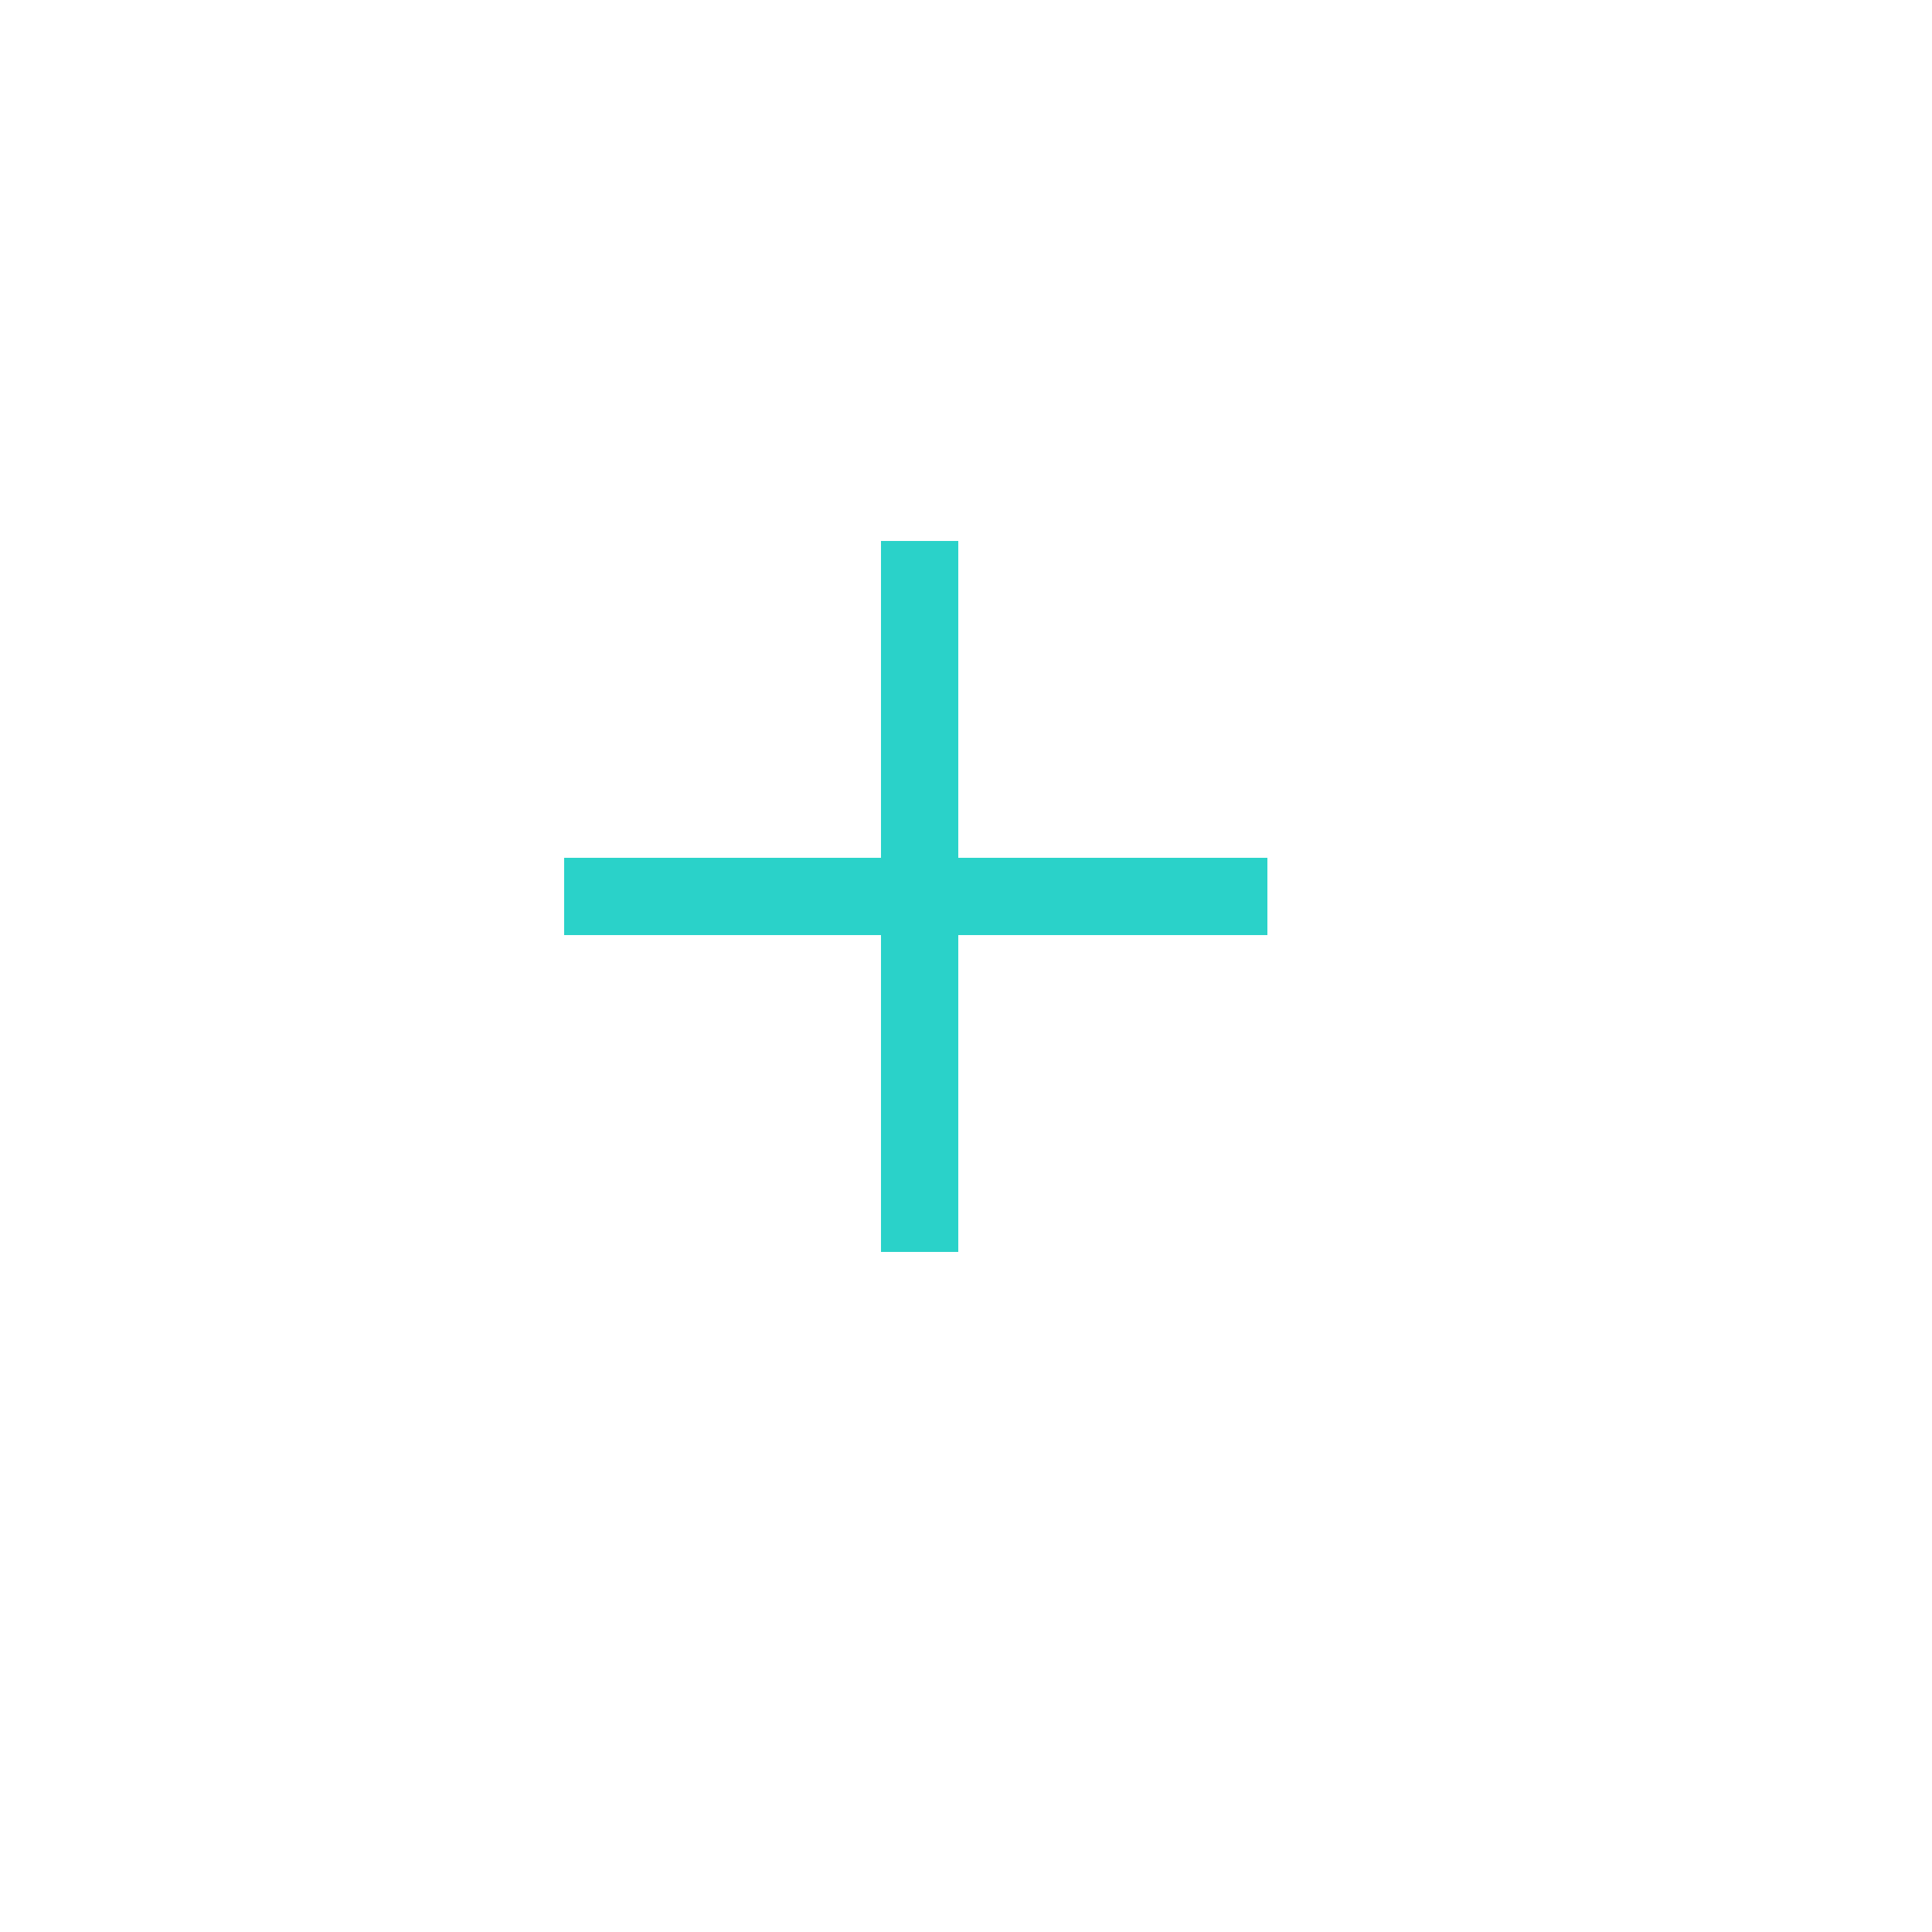 <svg version="1.1" id="Layer_1" xmlns="http://www.w3.org/2000/svg" x="0" y="0" viewBox="0 0 25 25" xml:space="preserve"><style>.st0{fill:none;stroke:#2ad2c9;stroke-miterlimit:10}</style><g id="Group_26513"><g id="Group_26469"><path id="Line_52744" class="st0" d="M16.4 11.6H7.3"/><path id="Line_52745" class="st0" d="M11.9 7v9.2"/></g></g></svg>